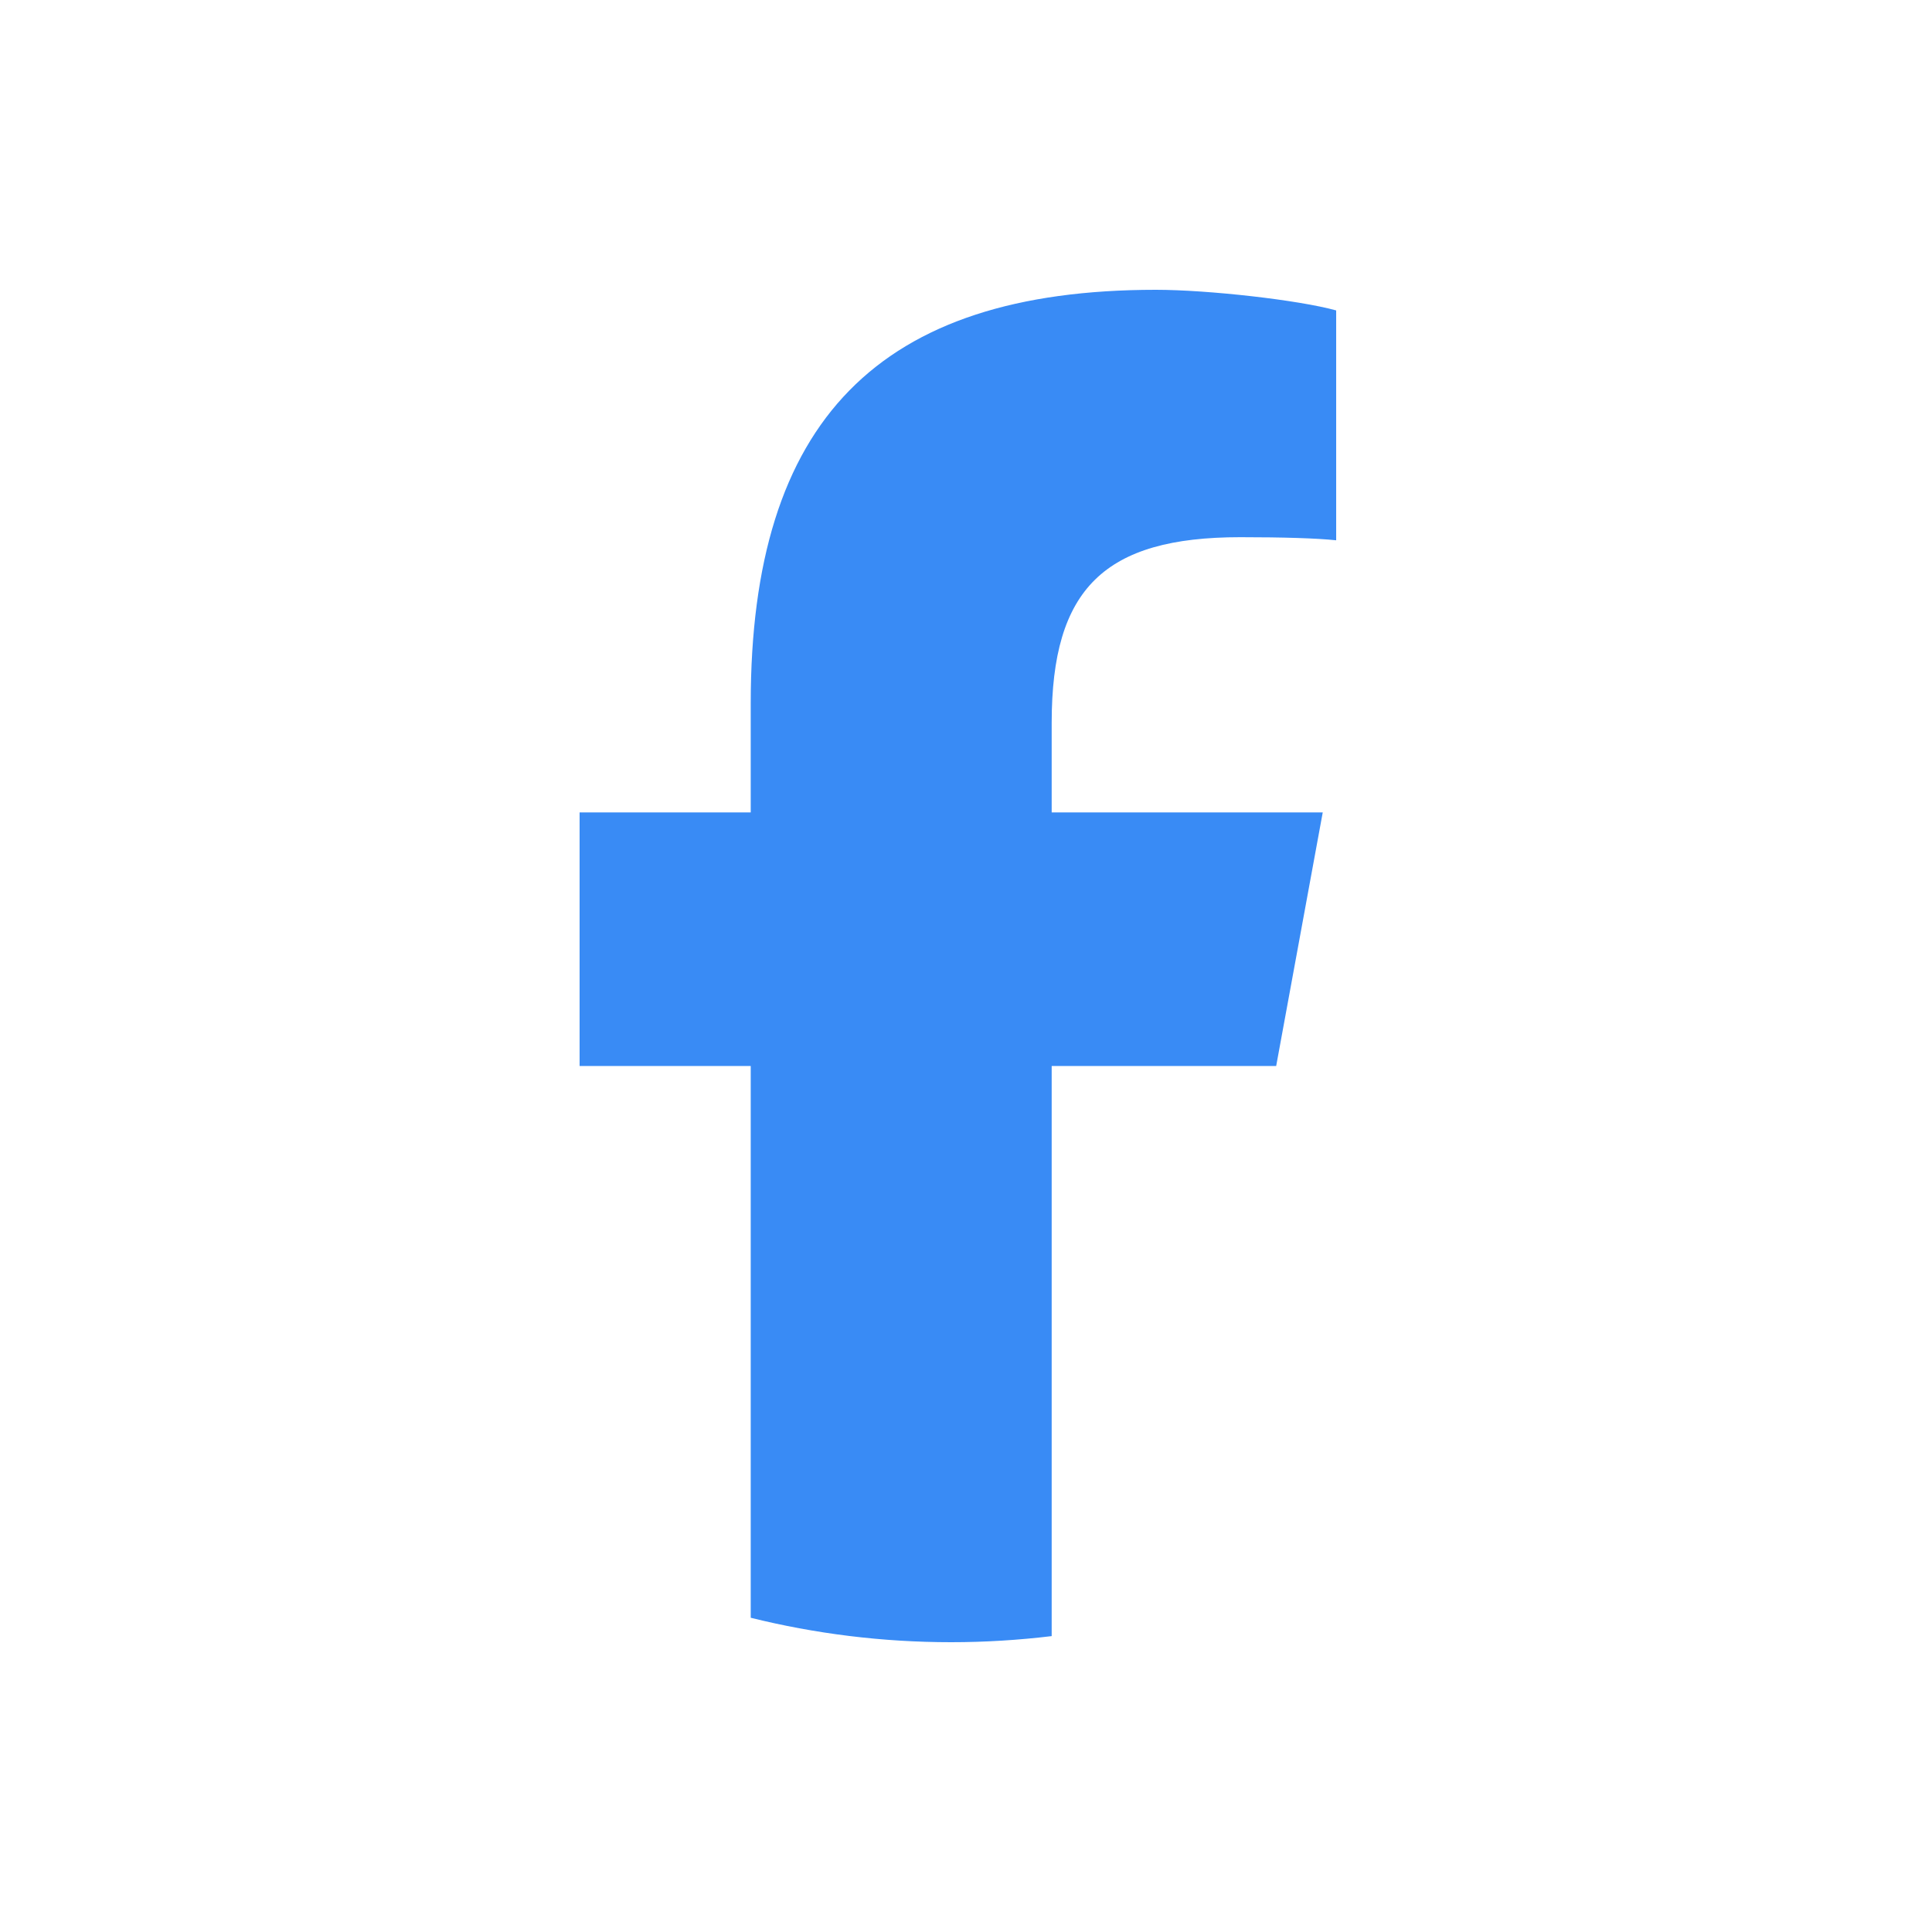 <svg width="40" height="40" viewBox="0 0 40 40" fill="none" xmlns="http://www.w3.org/2000/svg">
<path d="M26.422 22.07L27.386 16.82H21.774V14.963C21.774 12.189 22.863 11.122 25.68 11.122C26.555 11.122 27.259 11.143 27.664 11.186V6.427C26.896 6.213 25.018 6 23.93 6C18.189 6 15.543 8.71 15.543 14.558V16.82H12V22.07H15.543V33.494C16.872 33.824 18.262 34 19.693 34C20.398 34 21.092 33.956 21.774 33.874V22.07H26.422Z" fill="#398bf5"/>
</svg>
